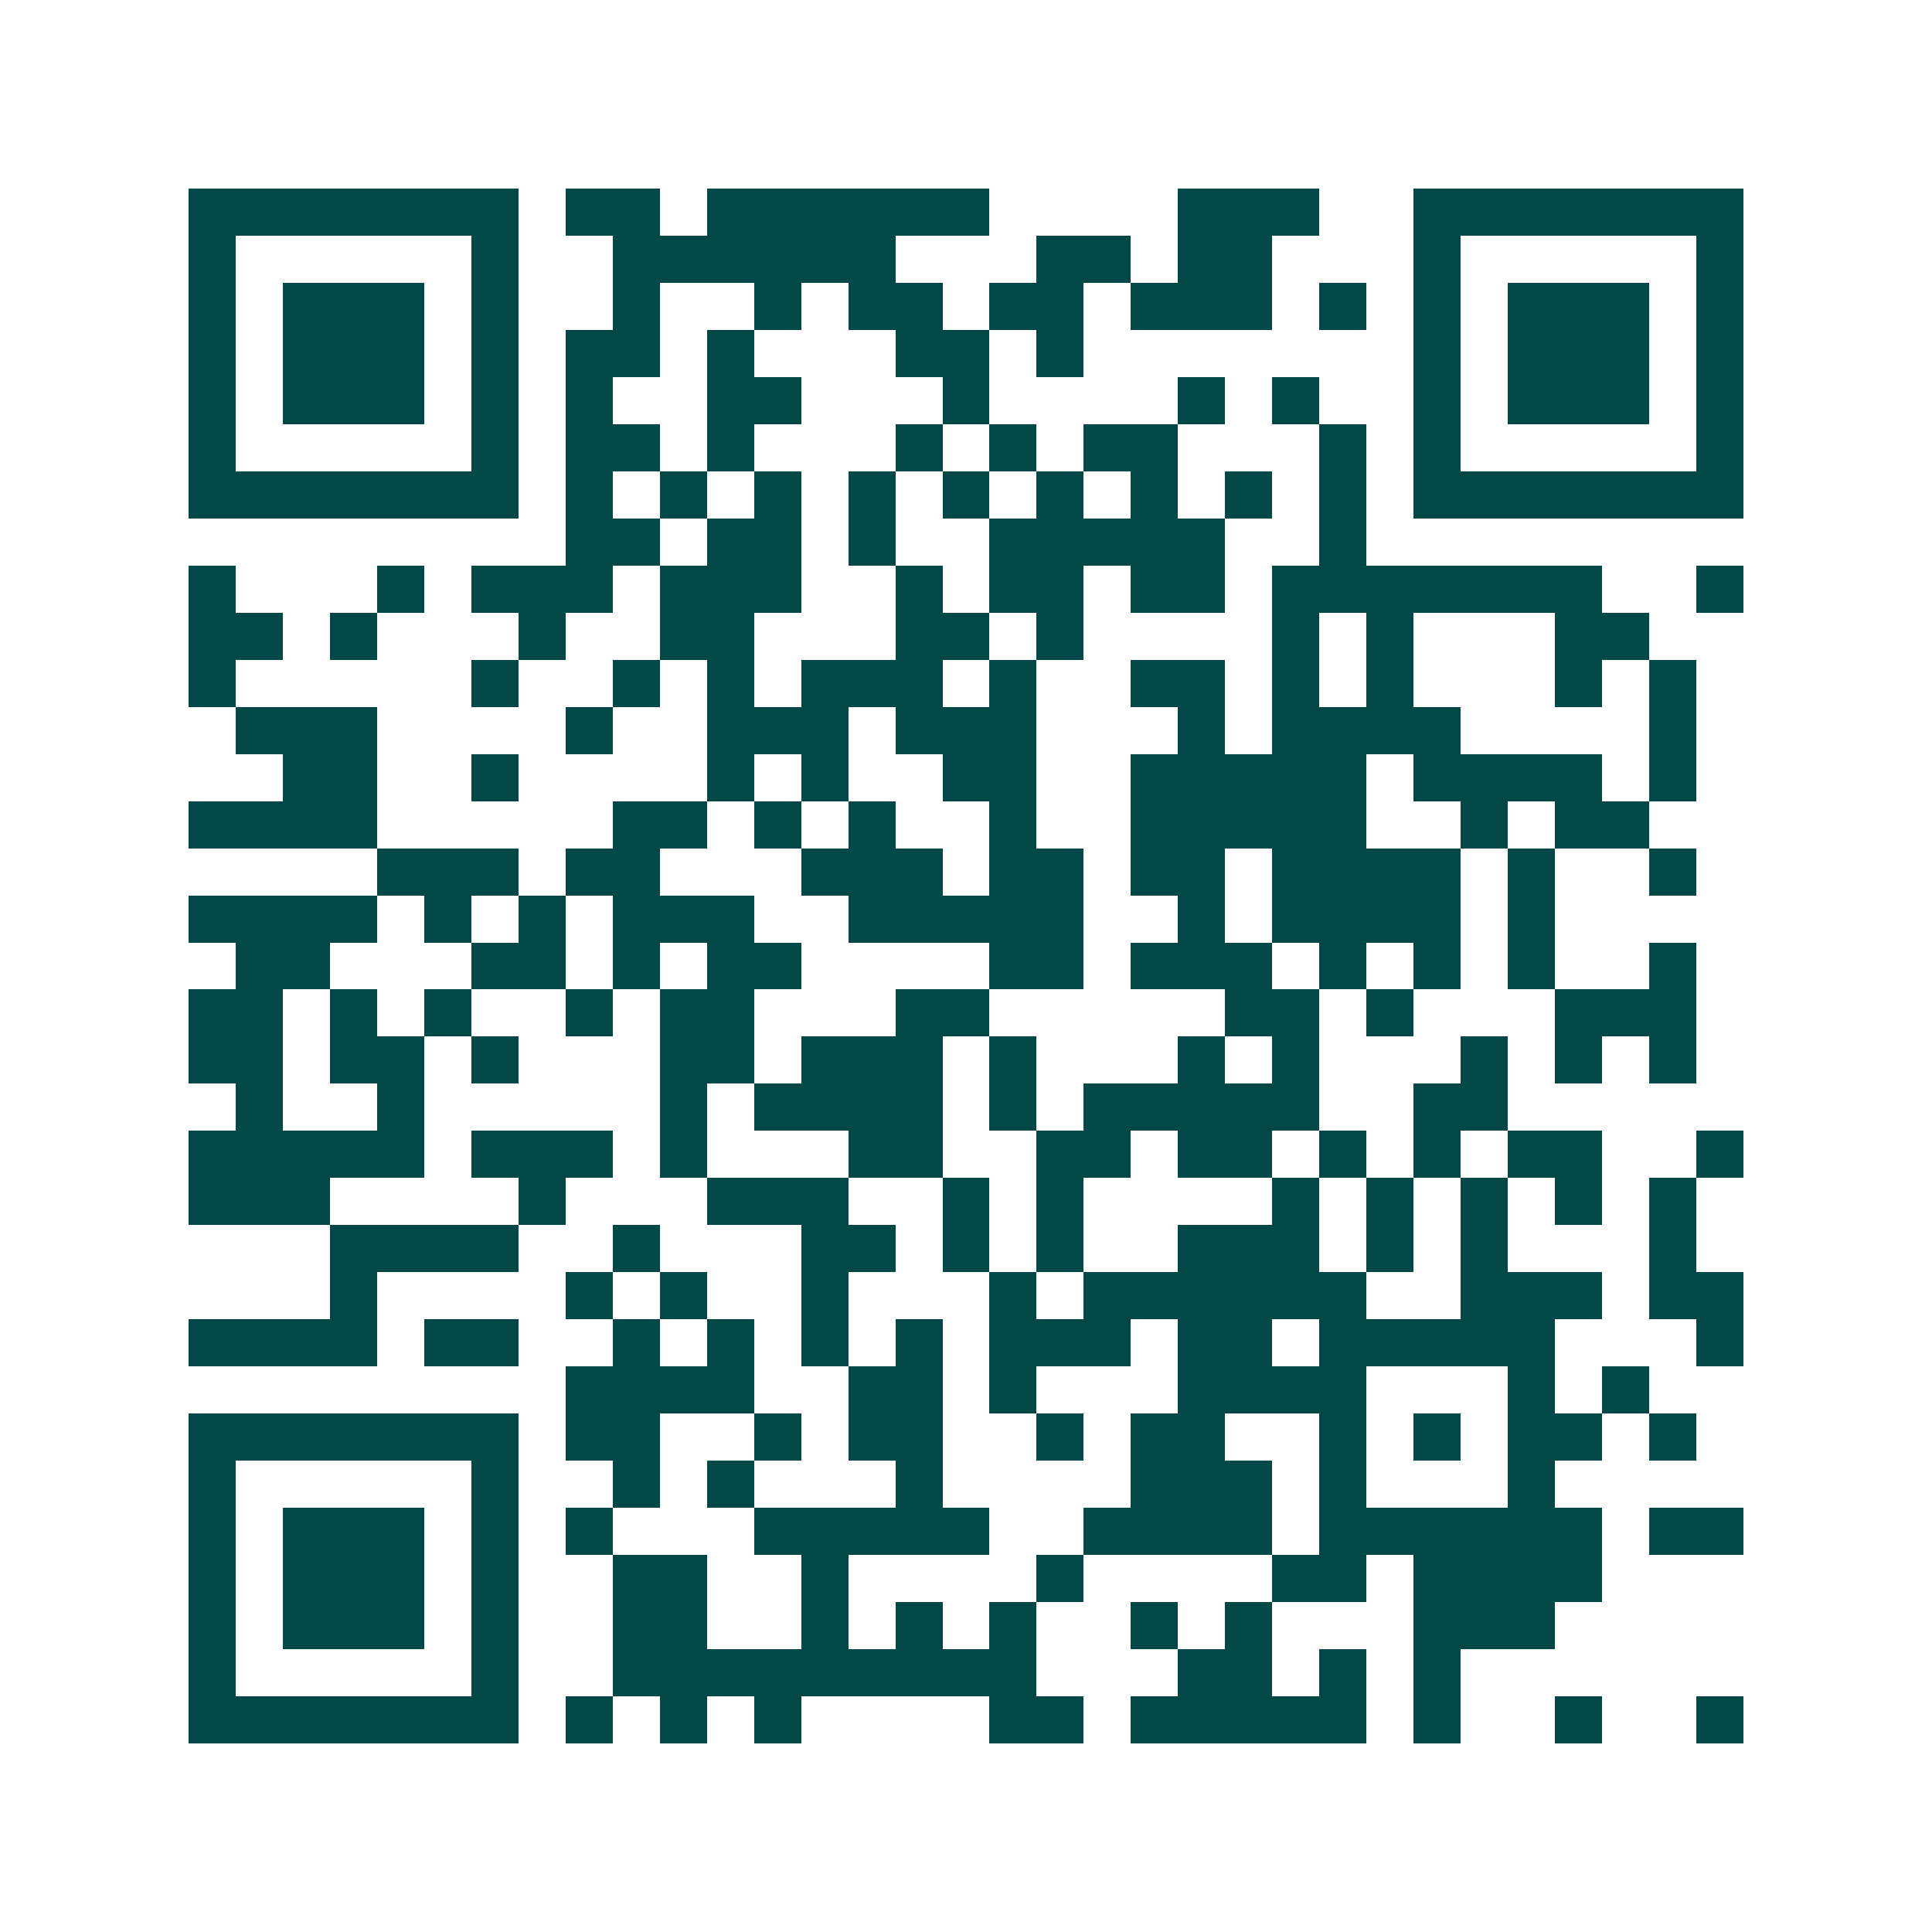 <svg xmlns="http://www.w3.org/2000/svg" width="200" height="200" viewBox="0 0 41 41" shape-rendering="crispEdges"><path fill="#ffffff" d="M0 0h41v41H0z"/><path stroke="#014847" d="M4 4.5h7m1 0h2m1 0h6m4 0h3m2 0h7M4 5.5h1m5 0h1m2 0h6m3 0h2m1 0h2m3 0h1m5 0h1M4 6.5h1m1 0h3m1 0h1m2 0h1m2 0h1m1 0h2m1 0h2m1 0h3m1 0h1m1 0h1m1 0h3m1 0h1M4 7.5h1m1 0h3m1 0h1m1 0h2m1 0h1m3 0h2m1 0h1m7 0h1m1 0h3m1 0h1M4 8.5h1m1 0h3m1 0h1m1 0h1m2 0h2m3 0h1m4 0h1m1 0h1m2 0h1m1 0h3m1 0h1M4 9.5h1m5 0h1m1 0h2m1 0h1m3 0h1m1 0h1m1 0h2m3 0h1m1 0h1m5 0h1M4 10.5h7m1 0h1m1 0h1m1 0h1m1 0h1m1 0h1m1 0h1m1 0h1m1 0h1m1 0h1m1 0h7M12 11.5h2m1 0h2m1 0h1m2 0h5m2 0h1M4 12.5h1m3 0h1m1 0h3m1 0h3m2 0h1m1 0h2m1 0h2m1 0h7m2 0h1M4 13.5h2m1 0h1m3 0h1m2 0h2m3 0h2m1 0h1m4 0h1m1 0h1m3 0h2M4 14.5h1m5 0h1m2 0h1m1 0h1m1 0h3m1 0h1m2 0h2m1 0h1m1 0h1m3 0h1m1 0h1M5 15.5h3m4 0h1m2 0h3m1 0h3m3 0h1m1 0h4m4 0h1M6 16.5h2m2 0h1m4 0h1m1 0h1m2 0h2m2 0h5m1 0h4m1 0h1M4 17.5h4m5 0h2m1 0h1m1 0h1m2 0h1m2 0h5m2 0h1m1 0h2M8 18.5h3m1 0h2m3 0h3m1 0h2m1 0h2m1 0h4m1 0h1m2 0h1M4 19.5h4m1 0h1m1 0h1m1 0h3m2 0h5m2 0h1m1 0h4m1 0h1M5 20.5h2m3 0h2m1 0h1m1 0h2m4 0h2m1 0h3m1 0h1m1 0h1m1 0h1m2 0h1M4 21.5h2m1 0h1m1 0h1m2 0h1m1 0h2m3 0h2m5 0h2m1 0h1m3 0h3M4 22.5h2m1 0h2m1 0h1m3 0h2m1 0h3m1 0h1m3 0h1m1 0h1m3 0h1m1 0h1m1 0h1M5 23.5h1m2 0h1m5 0h1m1 0h4m1 0h1m1 0h5m2 0h2M4 24.5h5m1 0h3m1 0h1m3 0h2m2 0h2m1 0h2m1 0h1m1 0h1m1 0h2m2 0h1M4 25.5h3m4 0h1m3 0h3m2 0h1m1 0h1m4 0h1m1 0h1m1 0h1m1 0h1m1 0h1M7 26.5h4m2 0h1m3 0h2m1 0h1m1 0h1m2 0h3m1 0h1m1 0h1m3 0h1M7 27.5h1m4 0h1m1 0h1m2 0h1m3 0h1m1 0h6m2 0h3m1 0h2M4 28.5h4m1 0h2m2 0h1m1 0h1m1 0h1m1 0h1m1 0h3m1 0h2m1 0h5m3 0h1M12 29.5h4m2 0h2m1 0h1m3 0h4m3 0h1m1 0h1M4 30.5h7m1 0h2m2 0h1m1 0h2m2 0h1m1 0h2m2 0h1m1 0h1m1 0h2m1 0h1M4 31.5h1m5 0h1m2 0h1m1 0h1m3 0h1m4 0h3m1 0h1m3 0h1M4 32.5h1m1 0h3m1 0h1m1 0h1m3 0h5m2 0h4m1 0h6m1 0h2M4 33.5h1m1 0h3m1 0h1m2 0h2m2 0h1m4 0h1m4 0h2m1 0h4M4 34.5h1m1 0h3m1 0h1m2 0h2m2 0h1m1 0h1m1 0h1m2 0h1m1 0h1m3 0h3M4 35.5h1m5 0h1m2 0h9m3 0h2m1 0h1m1 0h1M4 36.5h7m1 0h1m1 0h1m1 0h1m4 0h2m1 0h5m1 0h1m2 0h1m2 0h1"/></svg>

